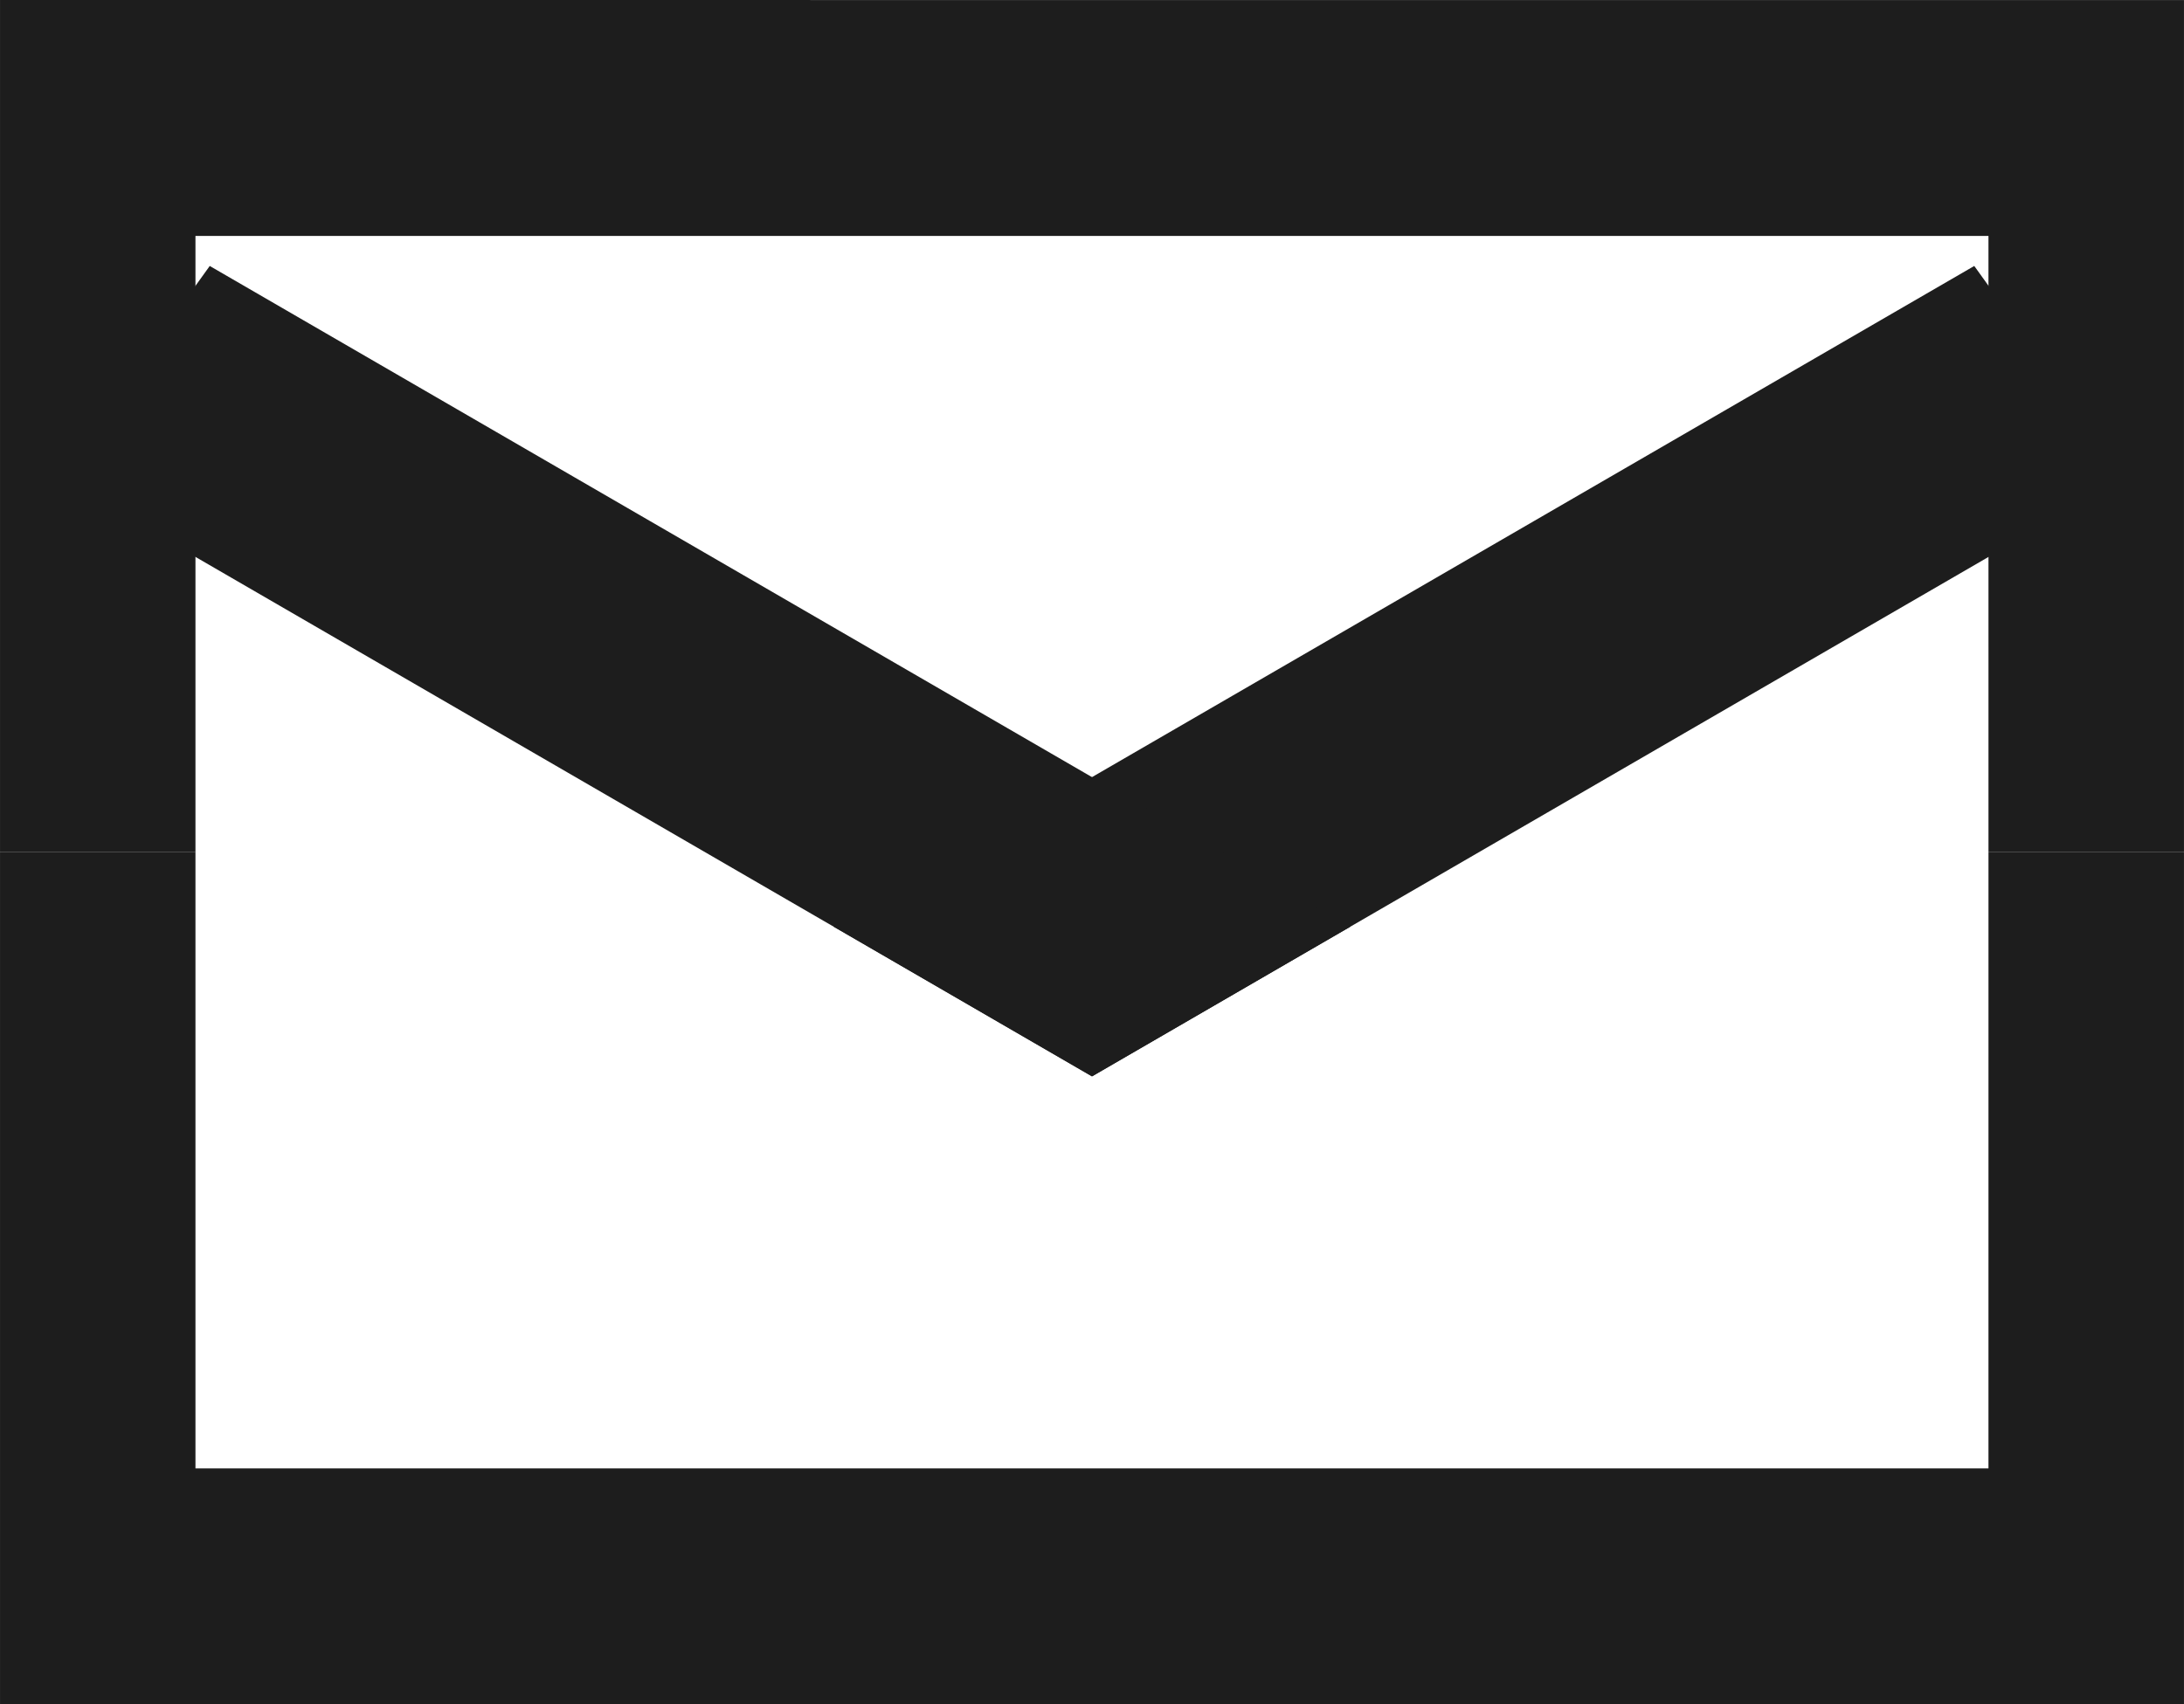 <?xml version="1.0" encoding="UTF-8"?> <!-- Creator: CorelDRAW 2018 (64-Bit) --> <svg xmlns="http://www.w3.org/2000/svg" xmlns:xlink="http://www.w3.org/1999/xlink" xml:space="preserve" width="29.343mm" height="22.904mm" version="1.0" shape-rendering="geometricPrecision" text-rendering="geometricPrecision" image-rendering="optimizeQuality" fill-rule="evenodd" clip-rule="evenodd" viewBox="0 0 1958.04 1528.4"> <g id="Vrstva_x0020_1">  <g id="_1504859117216"> <polygon fill="#1D1D1D" fill-rule="nonzero" points="1782.77,764.2 1782.75,1316.84 175.22,1316.84 175.22,764.2 -0,764.2 -0,1528.4 1958.04,1528.33 1958.04,764.2 "></polygon> <g> <polygon fill="#1D1D1D" fill-rule="nonzero" points="747.48,831.07 1770.02,238.5 1906.14,427.95 979.01,965.25 747.5,831.07 "></polygon> <polygon fill="#1D1D1D" fill-rule="nonzero" points="1210.55,831.07 188.02,238.51 51.9,427.95 939.26,942.2 979.03,965.25 "></polygon> </g> <polygon fill="#1D1D1D" fill-rule="nonzero" points="1782.77,764.2 1782.75,211.56 175.22,211.56 175.22,764.2 -0,764.2 -0,0 1958.04,0.07 1958.04,764.2 "></polygon> </g> </g> </svg> 